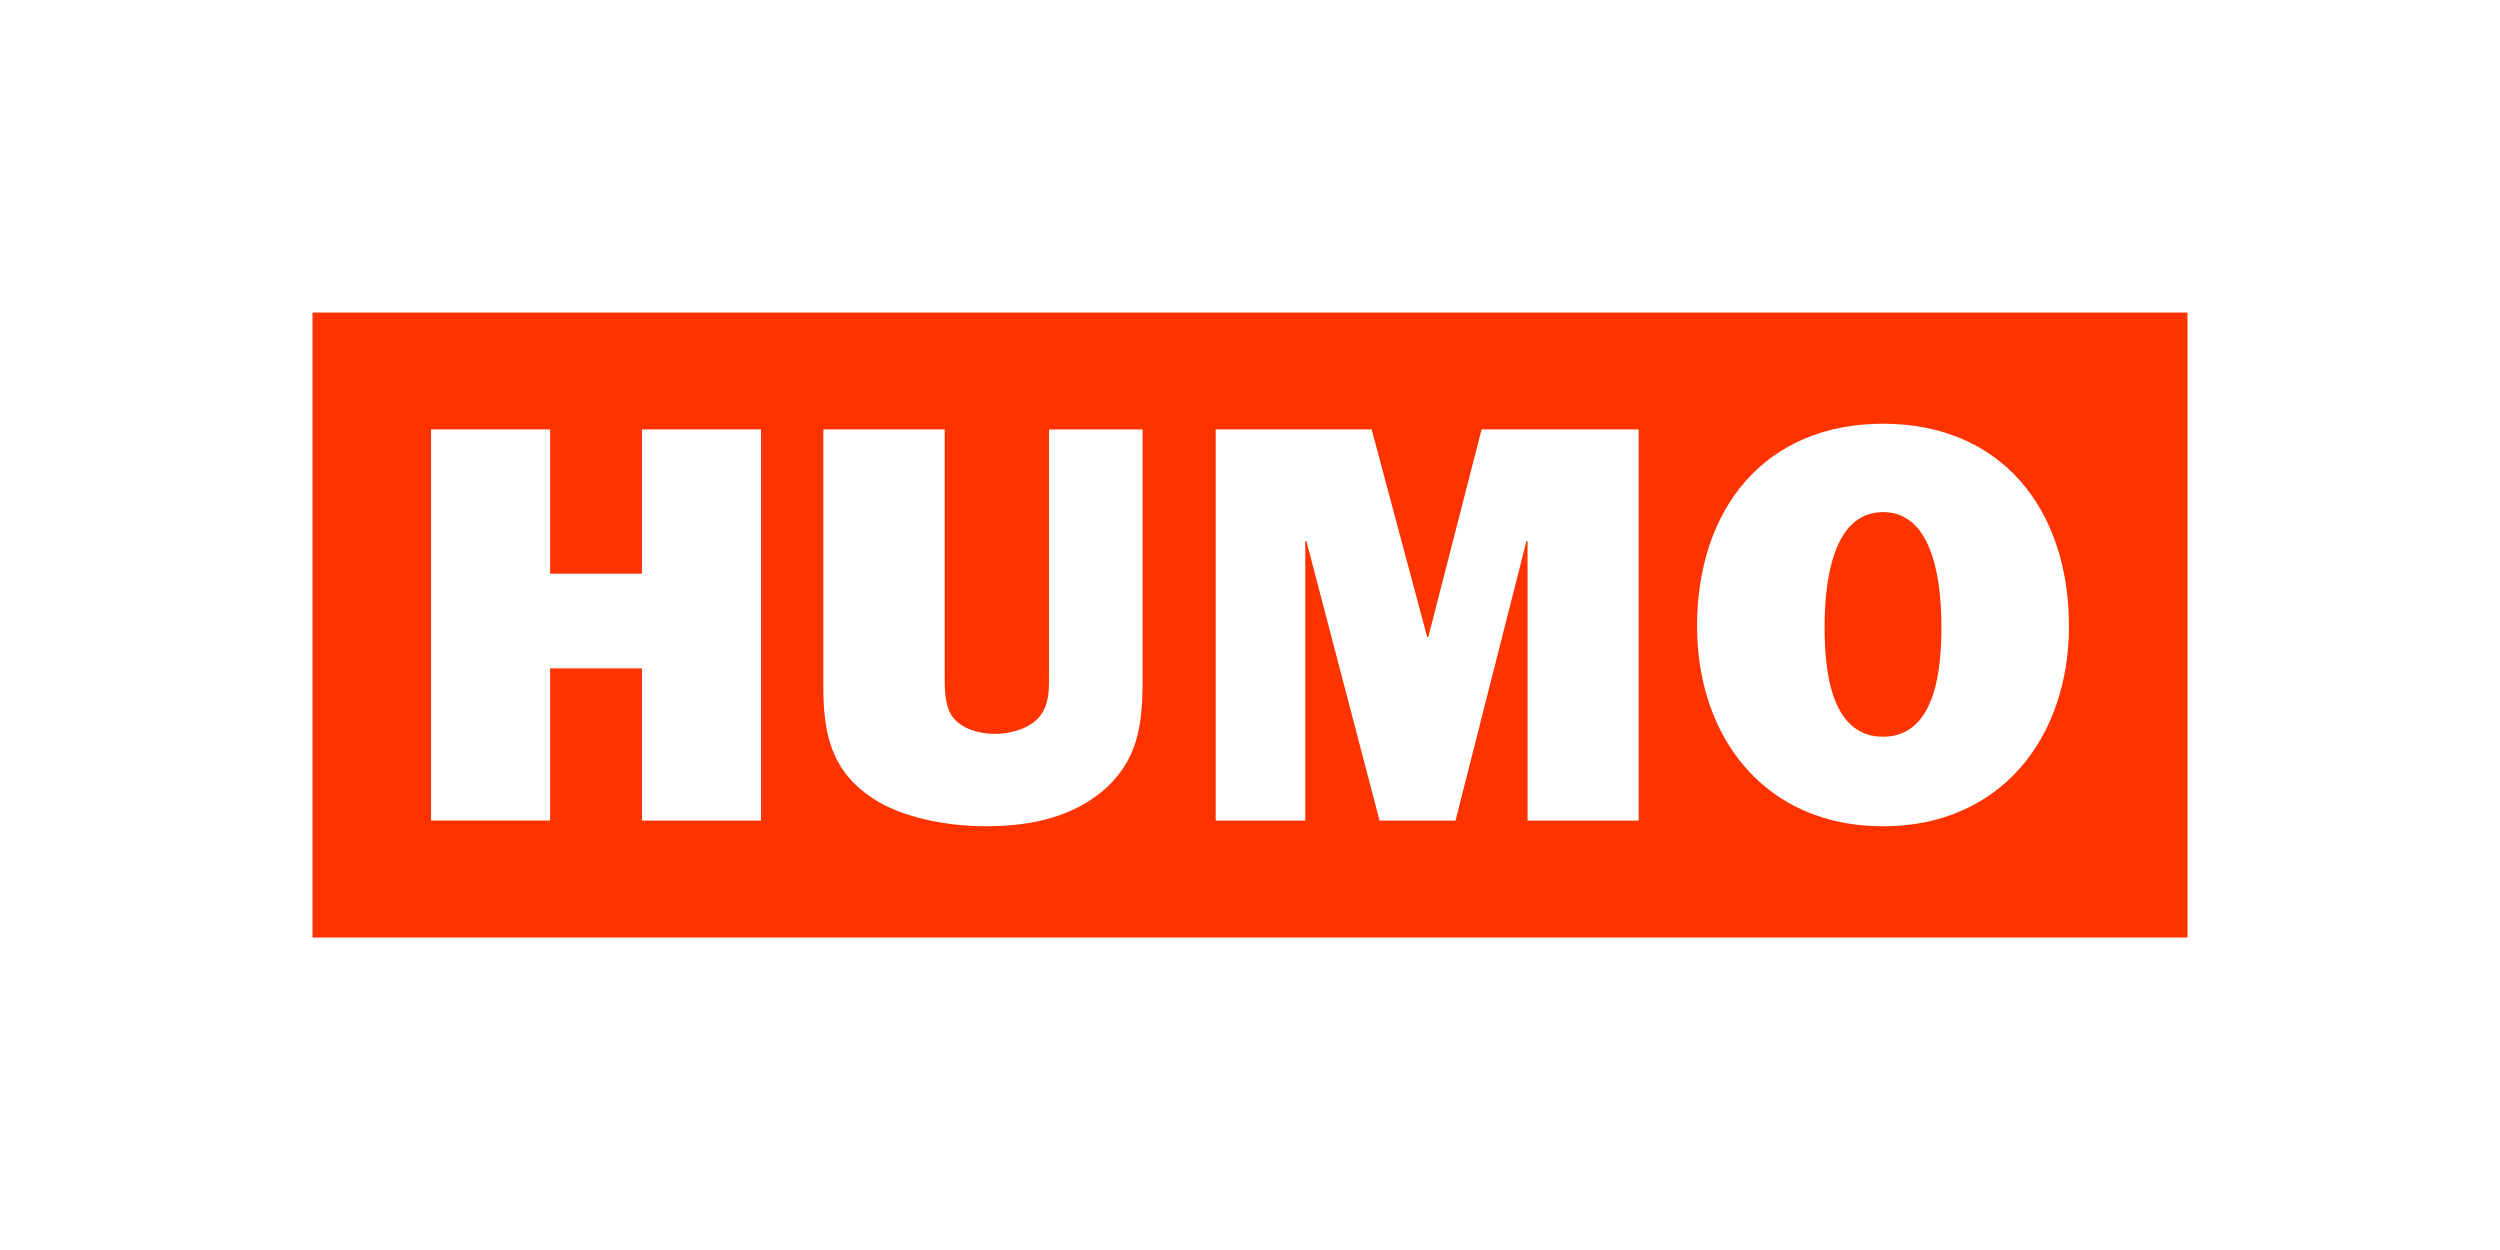 <?xml version="1.0" encoding="utf-8"?>
<!-- Generator: Adobe Illustrator 16.0.0, SVG Export Plug-In . SVG Version: 6.00 Build 0)  -->
<!DOCTYPE svg PUBLIC "-//W3C//DTD SVG 1.1//EN" "http://www.w3.org/Graphics/SVG/1.1/DTD/svg11.dtd">
<svg version="1.1" id="Layer_2" xmlns="http://www.w3.org/2000/svg" xmlns:xlink="http://www.w3.org/1999/xlink" x="0px" y="0px"
	 width="100px" height="50px" viewBox="0 0 100 50" enable-background="new 0 0 100 50" xml:space="preserve">
<g>
	<path fill="#FF3300" d="M12.5,37.5h75v-25h-75V37.5z M30.44,32.823h-4.762v-6.089h-3.674v6.088h-4.762V17.176h4.762v5.771h3.674
		v-5.771h4.762V32.823L30.44,32.823z M45.703,27.235c0,1.823-0.205,3.283-1.701,4.492c-1.338,1.05-2.971,1.323-4.604,1.323
		c-1.428,0-3.289-0.318-4.49-1.118c-1.656-1.095-1.974-2.577-1.974-4.446V17.176h4.854v9.762c0,0.524-0.023,1.231,0.294,1.711
		c0.363,0.502,1.089,0.707,1.701,0.707c0.545,0,1.226-0.159,1.633-0.524c0.613-0.524,0.544-1.346,0.544-2.075v-9.579h3.743V27.235
		L45.703,27.235z M65.546,32.823h-4.444V21.646h-0.045l-2.836,11.177h-3.039l-2.926-11.177h-0.045v11.177h-3.583V17.177h6.237
		l2.222,8.304h0.045l2.132-8.304h6.282V32.823L65.546,32.823z M75.32,33.052c-4.717,0-7.438-3.558-7.438-8.007
		c0-4.675,2.699-8.096,7.438-8.096c4.74,0,7.438,3.421,7.438,8.096C82.759,29.494,80.038,33.052,75.32,33.052"/>
	<path fill="#FF3300" d="M75.32,20.484c-2.109,0-2.336,3.057-2.336,4.584c0,1.506,0.158,4.401,2.336,4.401s2.337-2.896,2.337-4.401
		C77.656,23.541,77.43,20.484,75.32,20.484"/>
</g>
</svg>
